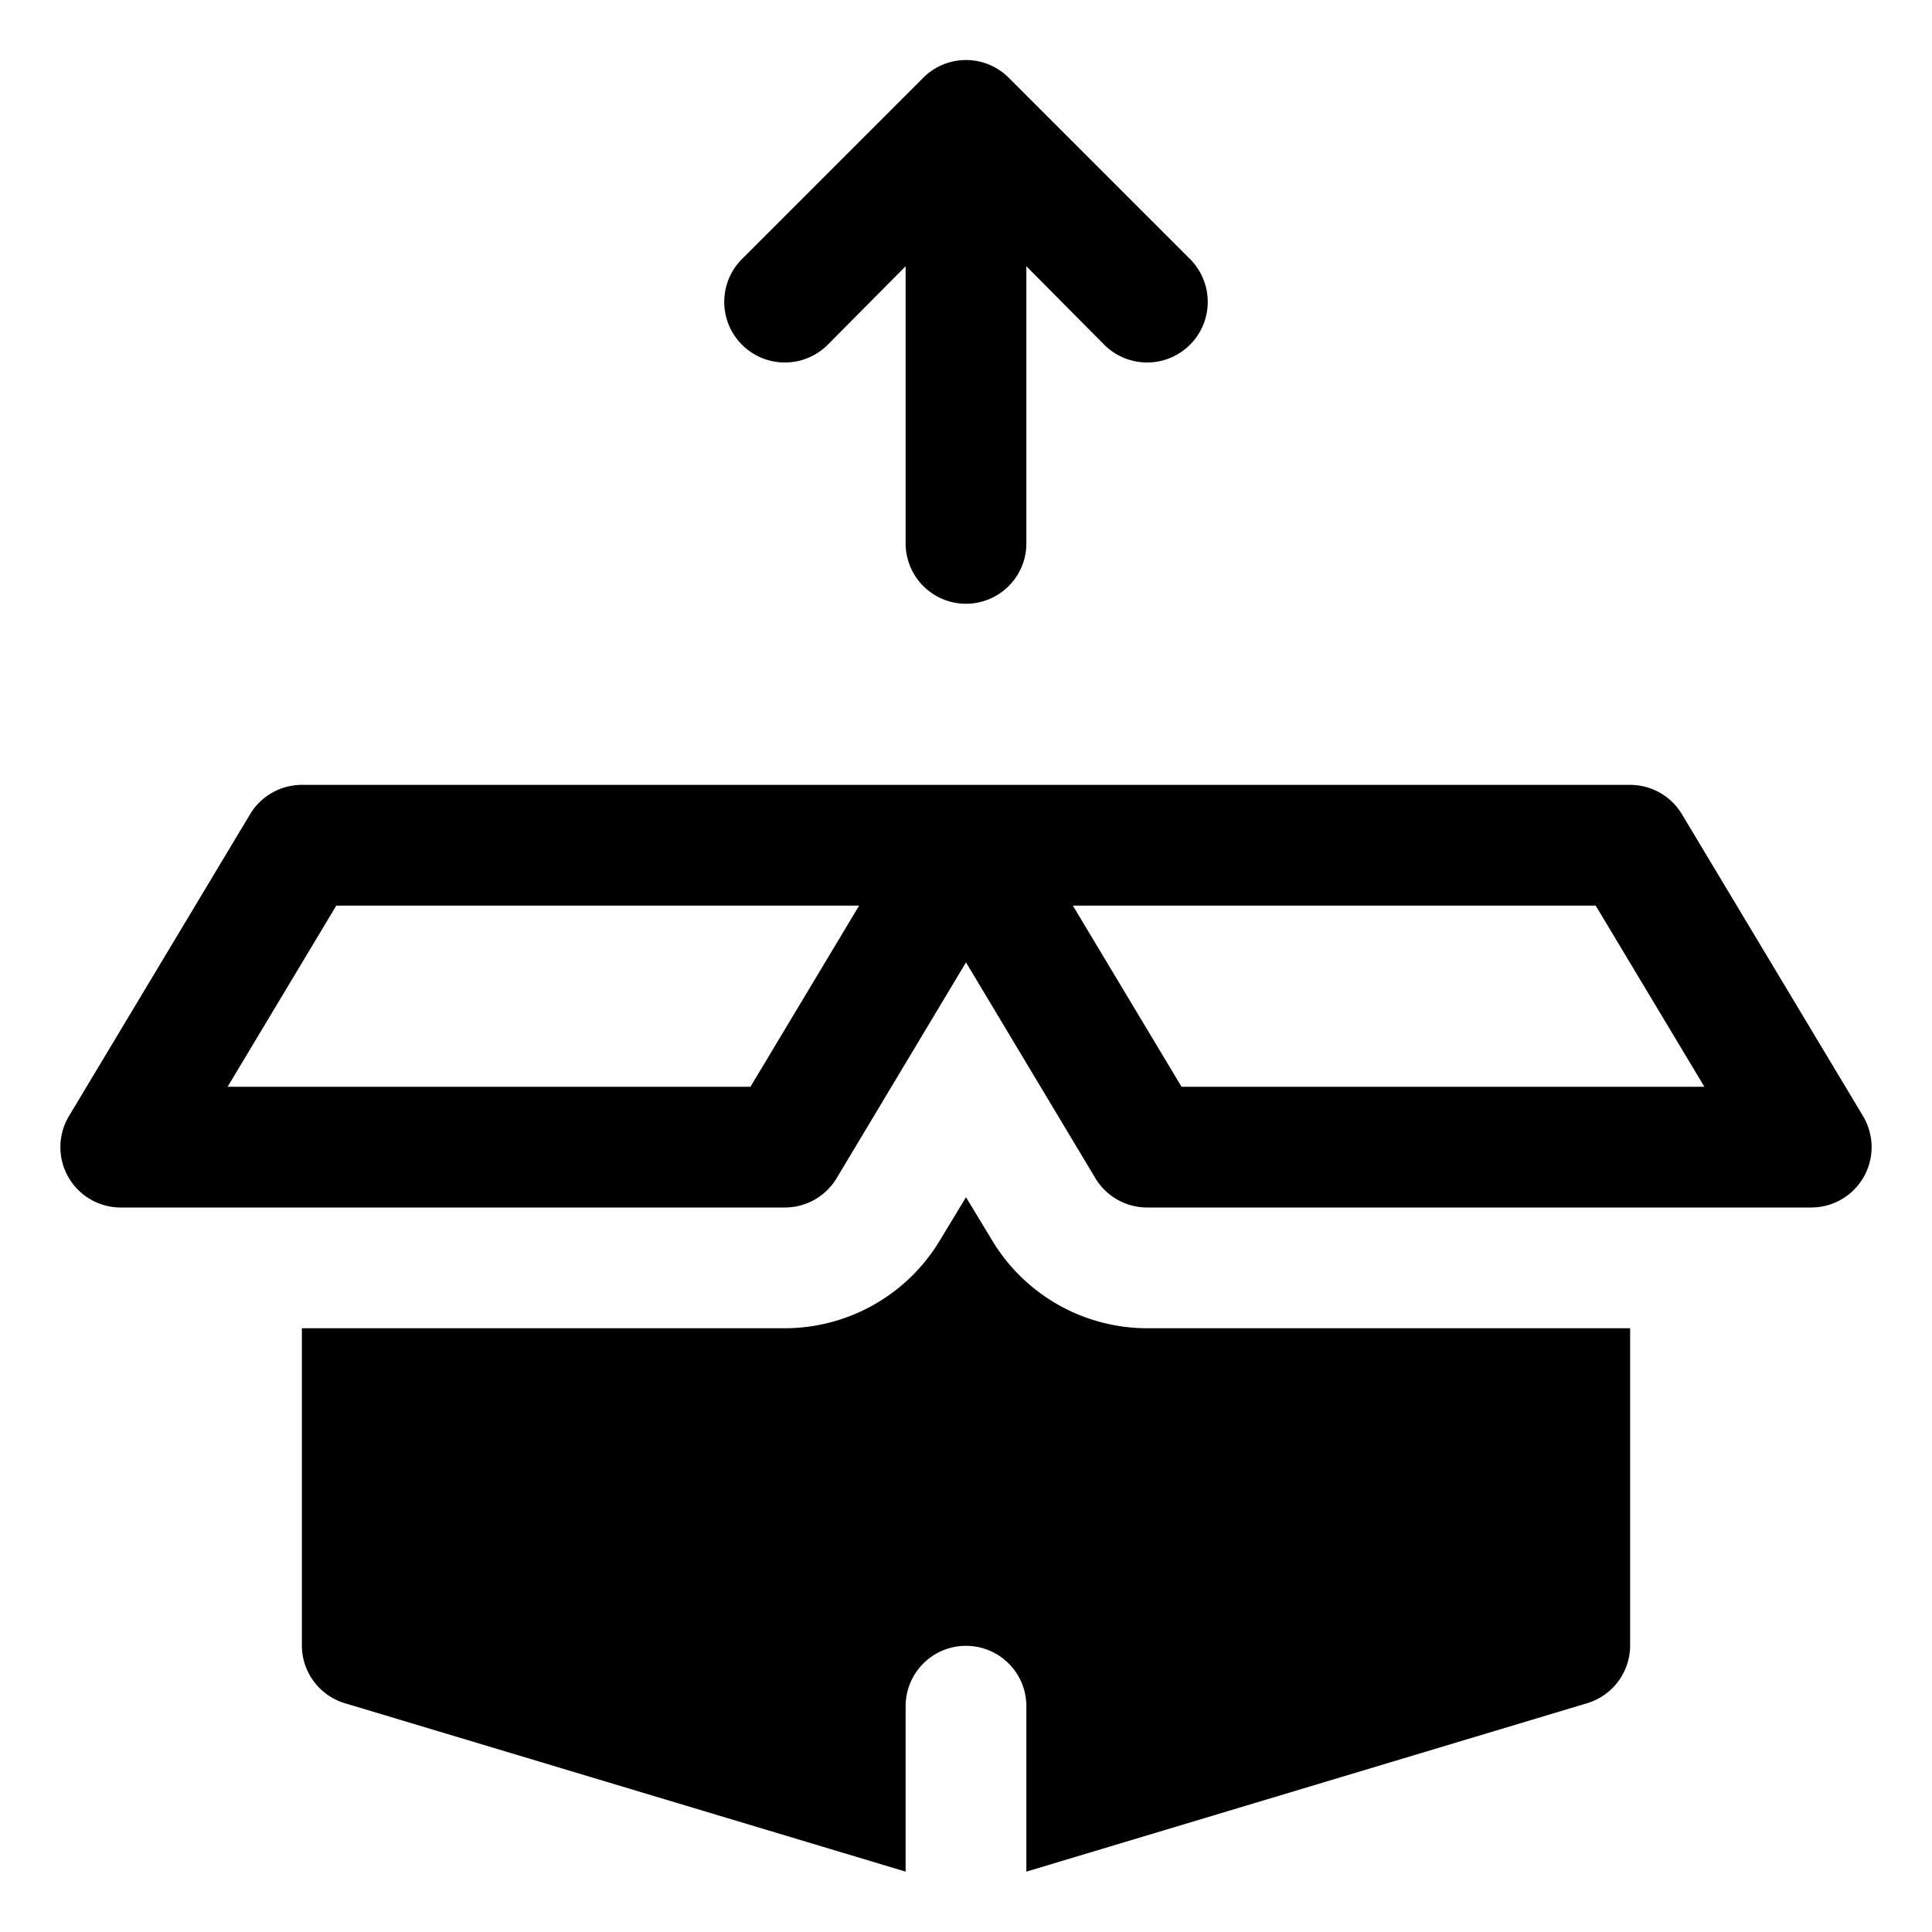 <svg class="" xml:space="preserve" style="enable-background:new 0 0 512 512" viewBox="0 0 32 32" y="0" x="0" height="512" width="512" xmlns:xlink="http://www.w3.org/1999/xlink" version="1.1" xmlns="http://www.w3.org/2000/svg"><g><path class="" data-original="#011839" opacity="1" d="m30.86 18.49-3-5A1 1 0 0 0 27 13H5a1 1 0 0 0-.86.49l-3 5A1 1 0 0 0 2 20h11a1 1 0 0 0 .86-.49L16 15.94l2.14 3.57A1 1 0 0 0 19 20h11a1 1 0 0 0 .86-1.51zM12.43 18H3.77l1.8-3h8.66zm7.14 0-1.8-3h8.66l1.8 3zM15.29 1.29a1 1 0 0 1 1.42 0l3 3a1 1 0 0 1-1.42 1.42L17 4.41V9a1 1 0 0 1-2 0V4.41l-1.29 1.3a1 1 0 0 1-1.42-1.42z" fill="#000000"></path><path class="" data-original="#7738c8" opacity="1" d="m16.43 20.54-.43-.71-.43.71A3 3 0 0 1 13 22H5v5.26a1 1 0 0 0 .71.95L15 31v-2.74a1 1 0 0 1 1-1 1 1 0 0 1 1 1V31l9.29-2.79a1 1 0 0 0 .71-.95V22h-8a3 3 0 0 1-2.57-1.46z" fill="#000000"></path></g></svg>